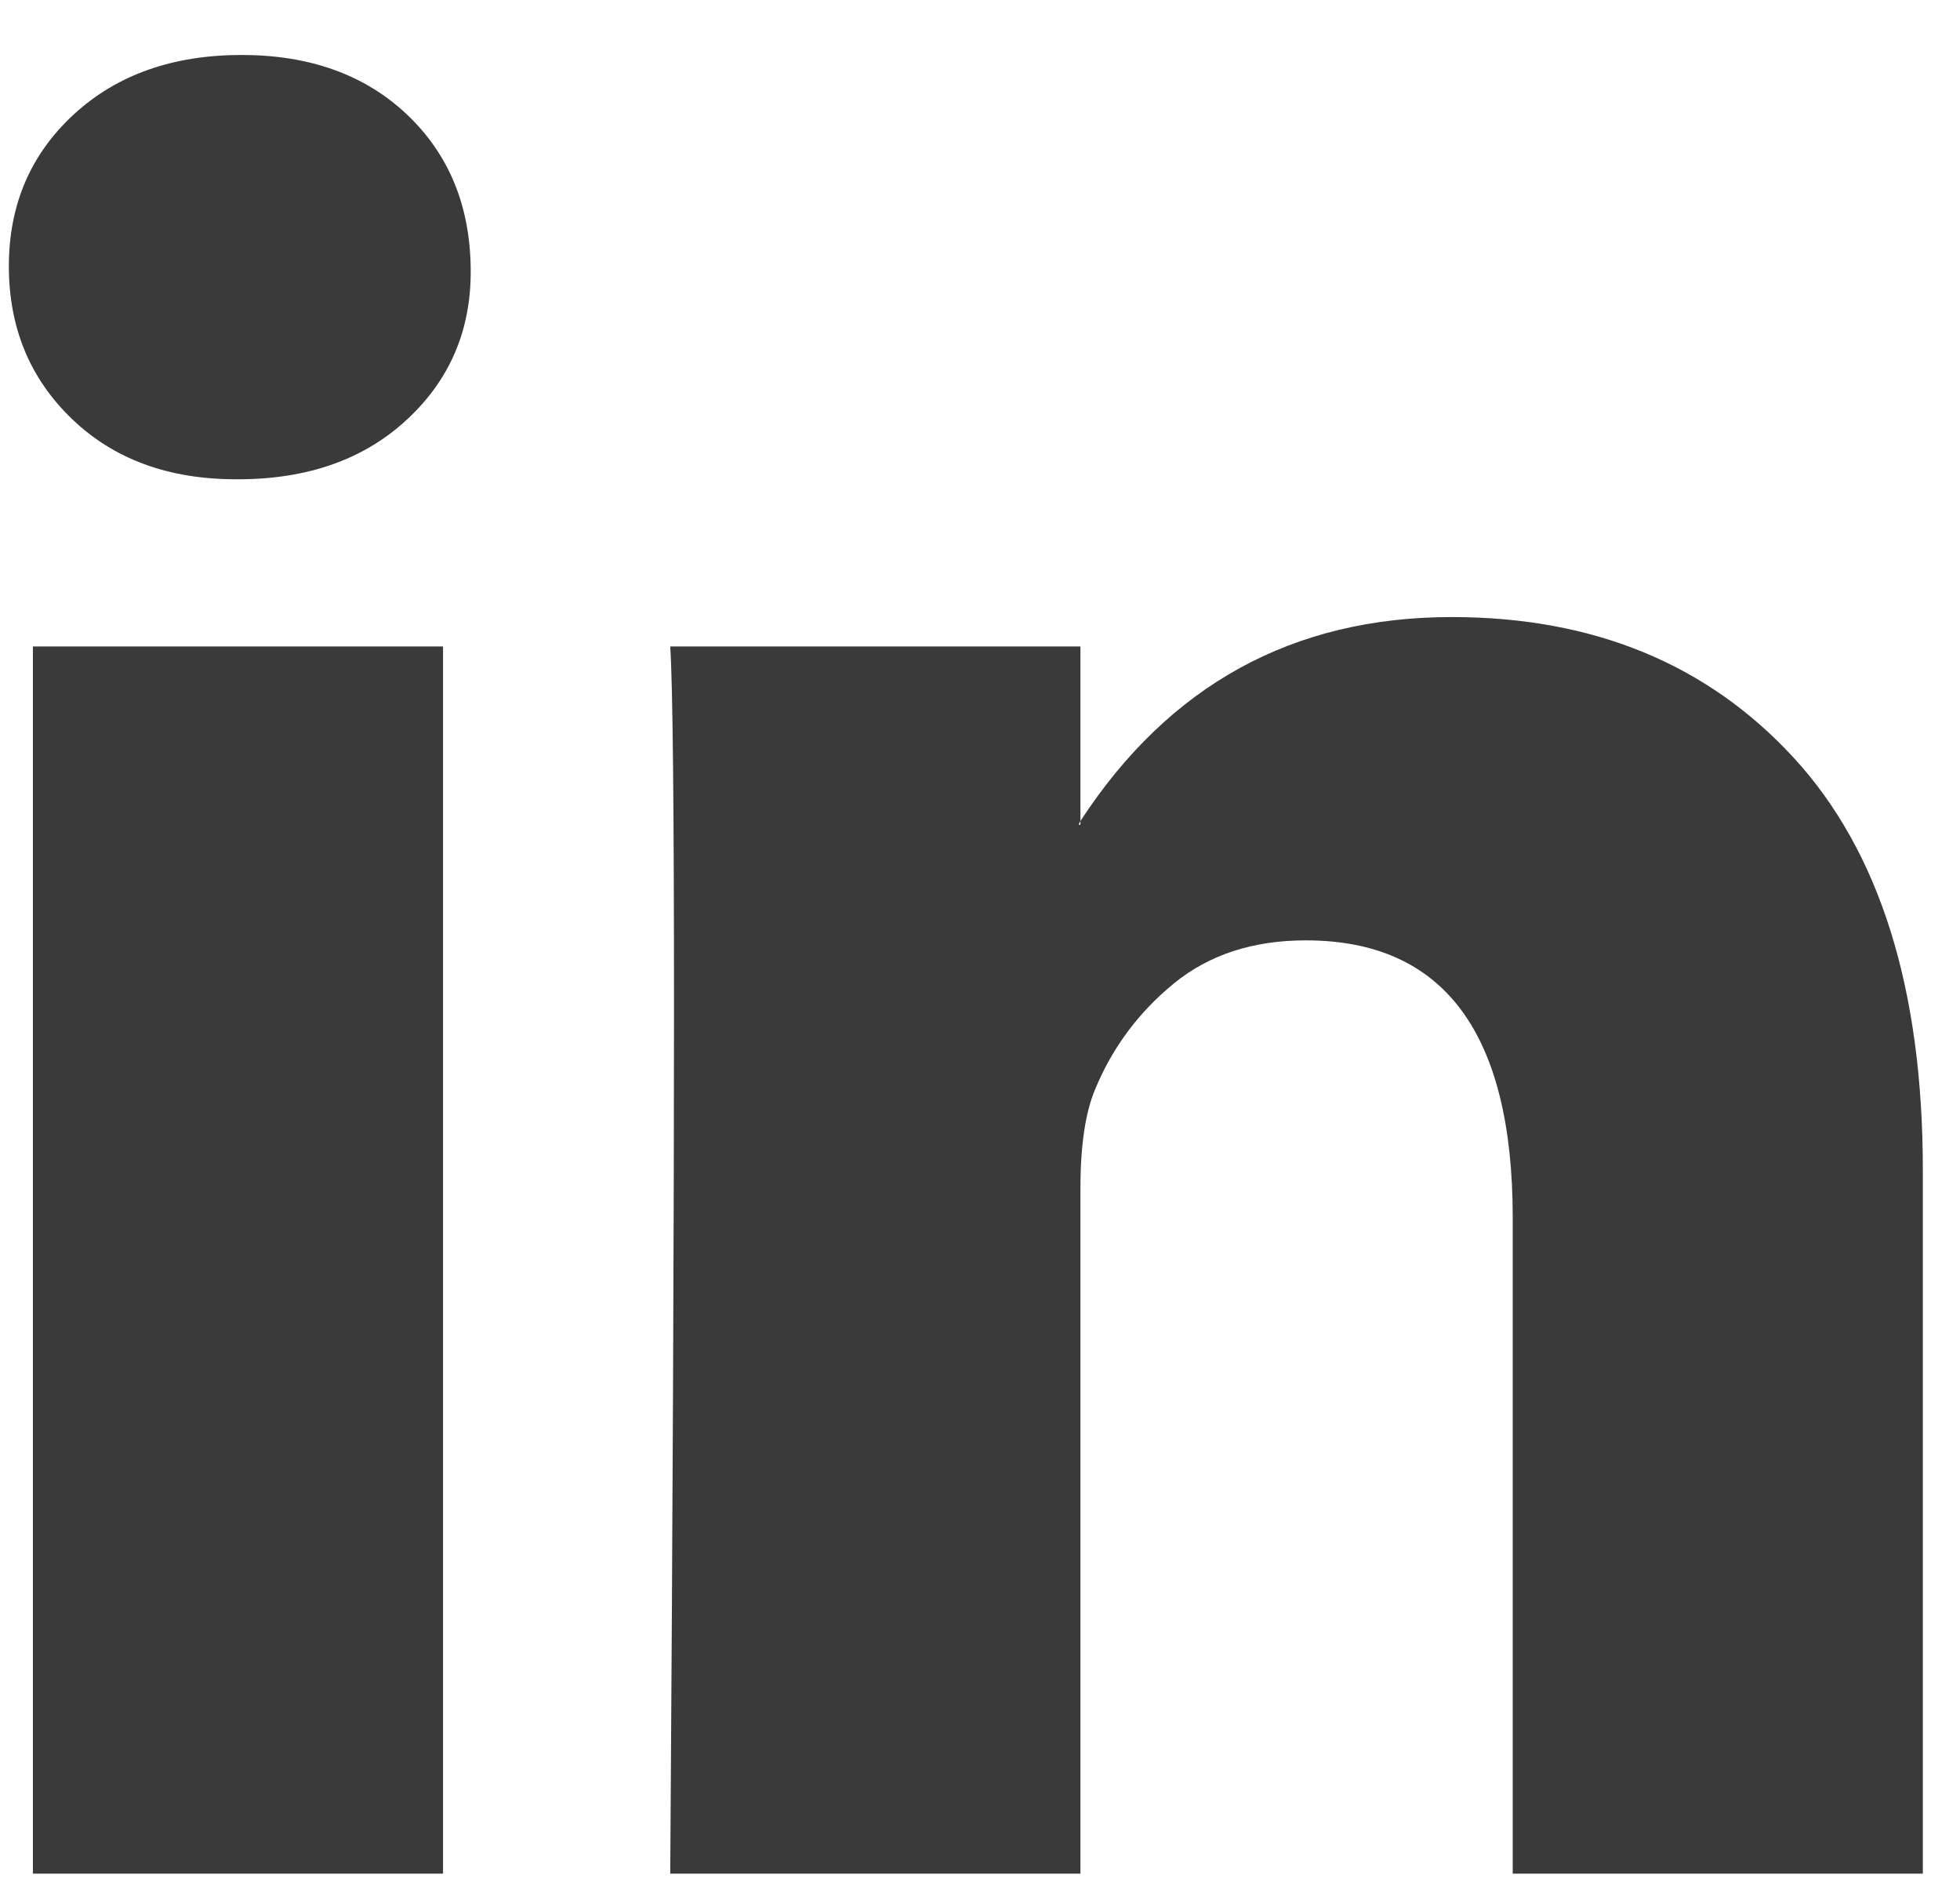 <svg width="25" height="24" viewBox="0 0 25 24" fill="none" xmlns="http://www.w3.org/2000/svg">
<path d="M0.113 3.395C0.113 2.614 0.388 1.97 0.938 1.462C1.488 0.954 2.203 0.701 3.082 0.701C3.946 0.701 4.646 0.951 5.18 1.45C5.73 1.966 6.004 2.637 6.004 3.465C6.004 4.215 5.737 4.839 5.203 5.339C4.653 5.855 3.931 6.112 3.035 6.112H3.012C2.148 6.112 1.449 5.855 0.914 5.339C0.38 4.824 0.113 4.176 0.113 3.395ZM0.42 23.893V8.244H5.651V23.893H0.42ZM8.549 23.893H13.781V15.155C13.781 14.608 13.844 14.187 13.969 13.89C14.189 13.359 14.523 12.91 14.971 12.543C15.419 12.176 15.98 11.992 16.656 11.992C18.415 11.992 19.295 13.171 19.295 15.53V23.893H24.526V14.921C24.526 12.609 23.977 10.856 22.877 9.661C21.777 8.467 20.324 7.869 18.517 7.869C16.491 7.869 14.912 8.736 13.781 10.47V10.517H13.757L13.781 10.47V8.244H8.549C8.581 8.744 8.597 10.298 8.597 12.906C8.597 15.514 8.581 19.177 8.549 23.893Z" fill="#3a3a3a"/>
</svg>
